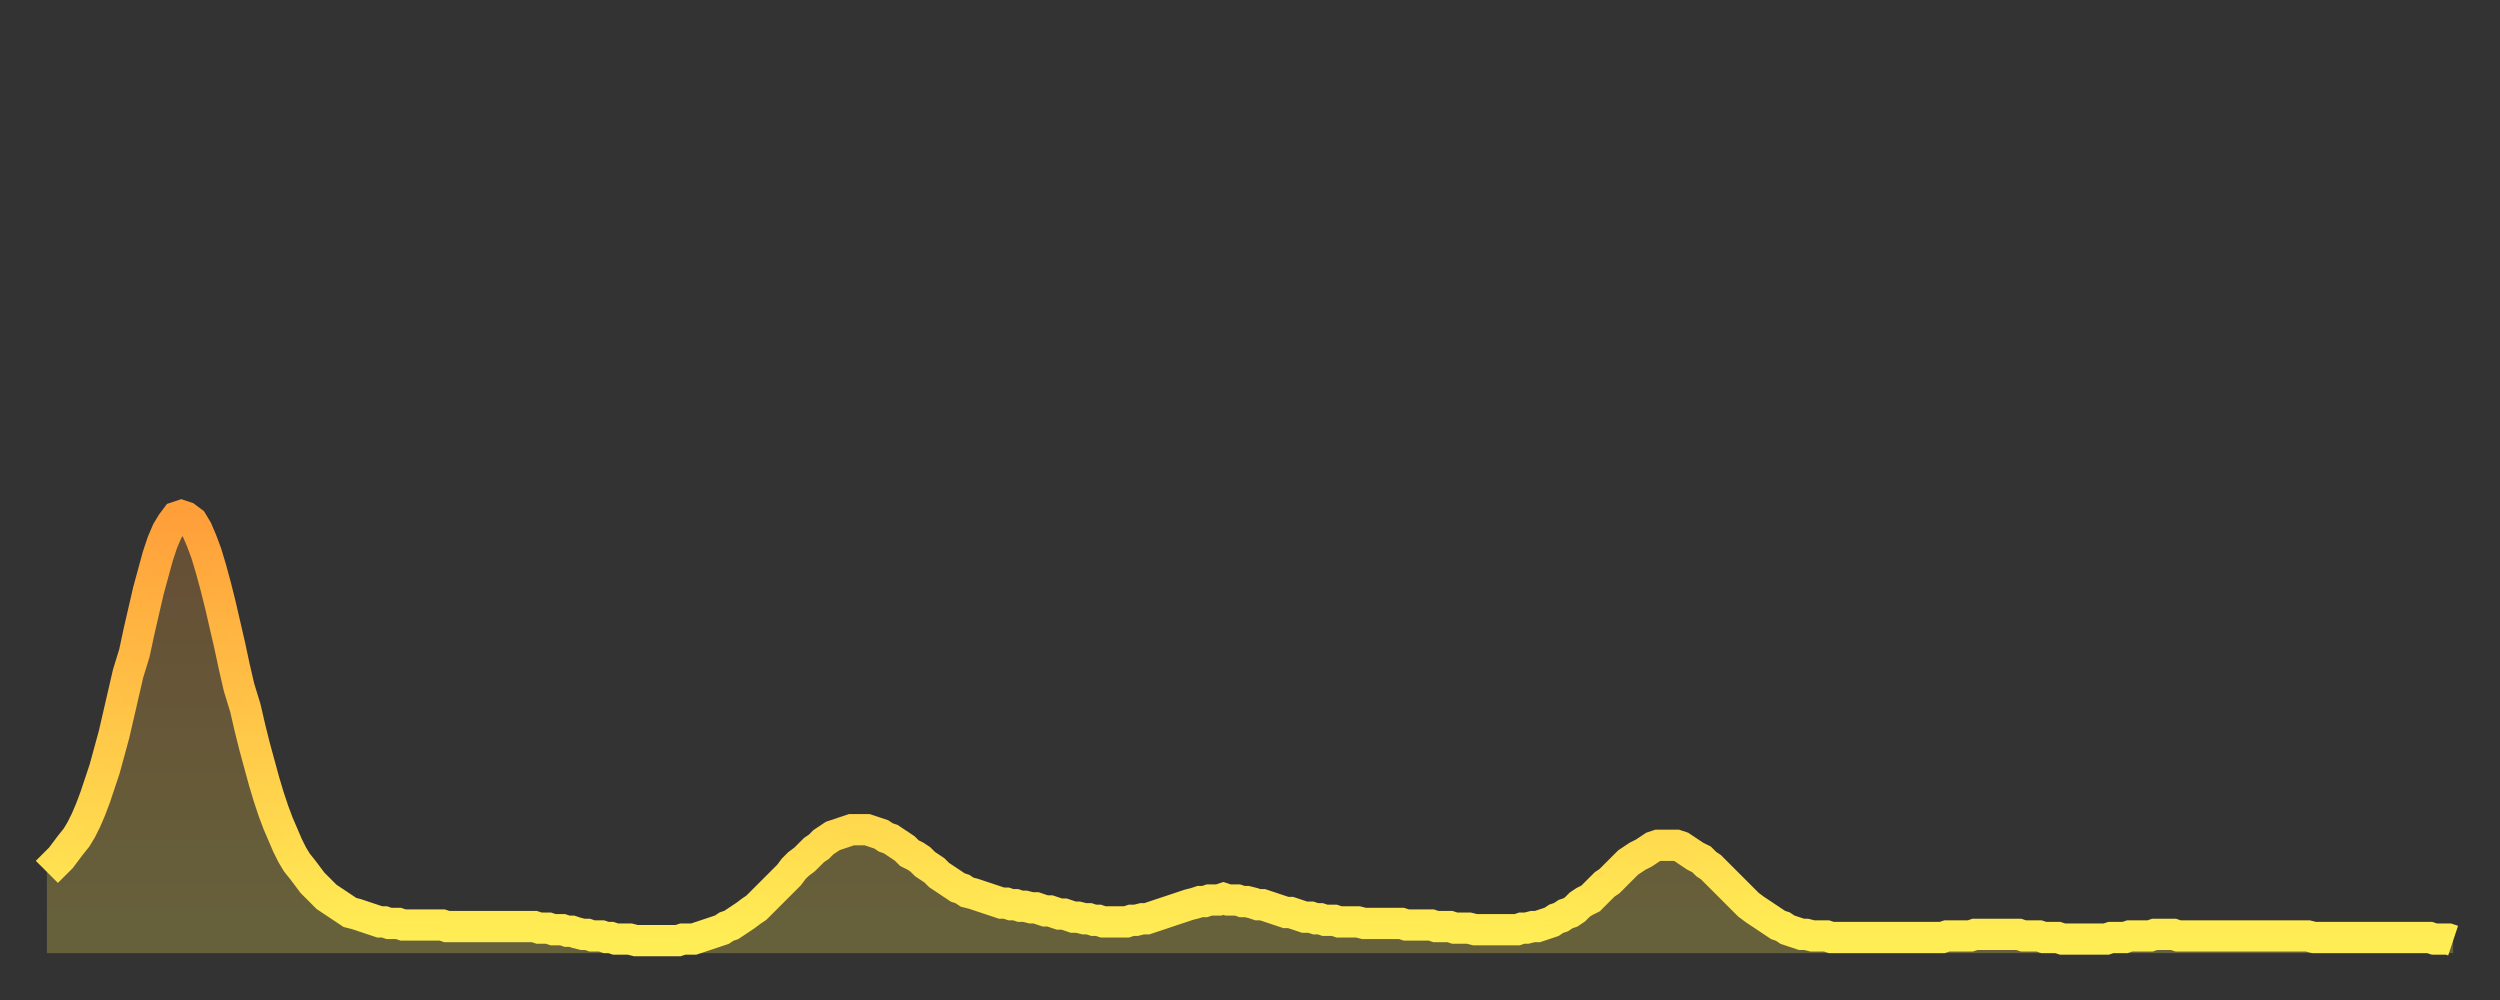 <?xml version="1.0" encoding="utf-8" ?>
<svg baseProfile="full" height="64" version="1.1" width="160" xmlns="http://www.w3.org/2000/svg" xmlns:ev="http://www.w3.org/2001/xml-events" xmlns:xlink="http://www.w3.org/1999/xlink"><rect width="100%" height="100%" fill="#333333" stroke="none"/><defs><linearGradient id="id72864" x1="0" x2="0" y1="0" y2="1"><stop offset="0%" stop-color="#ff9f3a" /><stop offset="50%" stop-color="#ffc748" /><stop offset="100%" stop-color="#ffee55" /></linearGradient></defs><g transform="translate(3,3)"><g><path d="M 0.0 52.8 0.3 52.5 0.6 52.2 0.9 51.9 1.2 51.5 1.5 51.1 1.9 50.6 2.2 50.1 2.5 49.5 2.8 48.8 3.1 48.0 3.4 47.1 3.7 46.2 4.0 45.1 4.3 44.0 4.6 42.7 4.9 41.4 5.2 40.1 5.6 38.8 5.9 37.4 6.2 36.1 6.5 34.8 6.8 33.7 7.1 32.6 7.4 31.7 7.7 31.0 8.0 30.5 8.3 30.1 8.6 30.0 8.9 30.1 9.3 30.4 9.6 30.9 9.9 31.6 10.2 32.4 10.5 33.4 10.8 34.5 11.1 35.7 11.4 37.0 11.7 38.3 12.0 39.7 12.3 41.0 12.7 42.3 13.0 43.6 13.3 44.8 13.6 45.9 13.9 47.0 14.2 48.0 14.5 48.9 14.8 49.7 15.1 50.4 15.4 51.1 15.7 51.7 16.0 52.2 16.4 52.7 16.7 53.1 17.0 53.5 17.3 53.8 17.6 54.1 17.9 54.4 18.2 54.6 18.5 54.8 18.8 55.0 19.1 55.2 19.4 55.4 19.8 55.5 20.1 55.6 20.4 55.7 20.7 55.8 21.0 55.9 21.3 56.0 21.6 56.0 21.9 56.1 22.2 56.1 22.5 56.1 22.8 56.2 23.1 56.2 23.5 56.2 23.8 56.2 24.1 56.2 24.4 56.2 24.7 56.2 25.0 56.2 25.3 56.2 25.6 56.3 25.9 56.3 26.2 56.3 26.5 56.3 26.8 56.3 27.2 56.3 27.5 56.3 27.8 56.3 28.1 56.3 28.4 56.3 28.7 56.3 29.0 56.3 29.3 56.3 29.6 56.3 29.9 56.3 30.2 56.3 30.6 56.3 30.9 56.3 31.2 56.3 31.5 56.4 31.8 56.4 32.1 56.4 32.4 56.5 32.7 56.5 33.0 56.5 33.3 56.6 33.6 56.6 33.9 56.7 34.3 56.8 34.6 56.8 34.9 56.9 35.2 56.9 35.5 56.9 35.8 57.0 36.1 57.0 36.4 57.1 36.7 57.1 37.0 57.1 37.3 57.1 37.7 57.2 38.0 57.2 38.3 57.2 38.6 57.2 38.9 57.2 39.2 57.2 39.5 57.2 39.8 57.2 40.1 57.2 40.4 57.2 40.7 57.1 41.0 57.1 41.4 57.1 41.7 57.0 42.0 56.9 42.3 56.8 42.6 56.7 42.9 56.6 43.2 56.5 43.5 56.3 43.8 56.2 44.1 56.0 44.4 55.8 44.7 55.6 45.1 55.3 45.4 55.1 45.7 54.8 46.0 54.5 46.3 54.2 46.6 53.9 46.9 53.6 47.2 53.3 47.5 53.0 47.8 52.6 48.1 52.3 48.5 52.0 48.8 51.7 49.1 51.4 49.4 51.2 49.7 50.9 50.0 50.7 50.3 50.5 50.6 50.4 50.9 50.3 51.2 50.2 51.5 50.1 51.8 50.1 52.2 50.1 52.5 50.1 52.8 50.2 53.1 50.3 53.4 50.4 53.7 50.6 54.0 50.7 54.3 50.9 54.6 51.1 54.9 51.3 55.2 51.6 55.6 51.8 55.9 52.0 56.2 52.3 56.5 52.5 56.8 52.7 57.1 53.0 57.4 53.2 57.7 53.4 58.0 53.6 58.3 53.8 58.6 53.9 58.9 54.1 59.3 54.2 59.6 54.3 59.9 54.4 60.2 54.5 60.5 54.6 60.8 54.7 61.1 54.8 61.4 54.8 61.7 54.9 62.0 54.9 62.3 55.0 62.6 55.0 63.0 55.1 63.3 55.1 63.6 55.2 63.9 55.3 64.2 55.3 64.5 55.4 64.8 55.5 65.1 55.5 65.4 55.6 65.7 55.7 66.0 55.7 66.4 55.8 66.7 55.8 67.0 55.9 67.3 55.9 67.6 56.0 67.9 56.0 68.2 56.0 68.5 56.0 68.8 56.0 69.1 56.0 69.4 55.9 69.7 55.9 70.1 55.8 70.4 55.8 70.7 55.7 71.0 55.6 71.3 55.5 71.6 55.4 71.9 55.3 72.2 55.2 72.5 55.1 72.8 55.0 73.1 54.9 73.5 54.8 73.8 54.7 74.1 54.7 74.4 54.6 74.7 54.6 75.0 54.6 75.3 54.5 75.6 54.6 75.9 54.6 76.2 54.6 76.5 54.7 76.8 54.7 77.2 54.8 77.5 54.9 77.8 54.9 78.1 55.0 78.4 55.1 78.7 55.2 79.0 55.3 79.3 55.4 79.6 55.4 79.9 55.5 80.2 55.6 80.5 55.7 80.9 55.7 81.2 55.8 81.5 55.8 81.8 55.9 82.1 55.9 82.4 55.9 82.7 56.0 83.0 56.0 83.3 56.0 83.6 56.0 83.9 56.0 84.3 56.1 84.6 56.1 84.9 56.1 85.2 56.1 85.5 56.1 85.8 56.1 86.1 56.1 86.4 56.1 86.7 56.1 87.0 56.2 87.3 56.2 87.6 56.2 88.0 56.2 88.3 56.2 88.6 56.2 88.9 56.3 89.2 56.3 89.5 56.3 89.8 56.3 90.1 56.4 90.4 56.4 90.7 56.4 91.0 56.4 91.4 56.5 91.7 56.5 92.0 56.5 92.3 56.5 92.6 56.5 92.9 56.5 93.2 56.5 93.5 56.5 93.8 56.5 94.1 56.5 94.4 56.4 94.7 56.4 95.1 56.3 95.4 56.3 95.7 56.2 96.0 56.1 96.3 56.0 96.6 55.8 96.9 55.7 97.2 55.5 97.5 55.4 97.8 55.2 98.1 54.9 98.4 54.7 98.8 54.5 99.1 54.2 99.4 53.9 99.7 53.6 100.0 53.4 100.3 53.1 100.6 52.8 100.9 52.5 101.2 52.2 101.5 52.0 101.8 51.8 102.2 51.6 102.5 51.4 102.8 51.2 103.1 51.1 103.4 51.1 103.7 51.1 104.0 51.1 104.3 51.1 104.6 51.2 104.9 51.4 105.2 51.6 105.5 51.8 105.9 52.0 106.2 52.3 106.5 52.5 106.8 52.8 107.1 53.1 107.4 53.4 107.7 53.7 108.0 54.0 108.3 54.3 108.6 54.6 108.9 54.9 109.3 55.2 109.6 55.4 109.9 55.6 110.2 55.8 110.5 56.0 110.8 56.2 111.1 56.3 111.4 56.5 111.7 56.6 112.0 56.7 112.3 56.8 112.6 56.8 113.0 56.9 113.3 56.9 113.6 56.9 113.9 56.9 114.2 57.0 114.5 57.0 114.8 57.0 115.1 57.0 115.4 57.0 115.7 57.0 116.0 57.0 116.3 57.0 116.7 57.0 117.0 57.0 117.3 57.0 117.6 57.0 117.9 57.0 118.2 57.0 118.5 57.0 118.8 57.0 119.1 57.0 119.4 57.0 119.7 57.0 120.1 57.0 120.4 57.0 120.7 57.0 121.0 57.0 121.3 57.0 121.6 56.9 121.9 56.9 122.2 56.9 122.5 56.9 122.8 56.9 123.1 56.9 123.4 56.8 123.8 56.8 124.1 56.8 124.4 56.8 124.7 56.8 125.0 56.8 125.3 56.8 125.6 56.8 125.9 56.8 126.2 56.8 126.5 56.9 126.8 56.9 127.2 56.9 127.5 56.9 127.8 57.0 128.1 57.0 128.4 57.0 128.7 57.0 129.0 57.1 129.3 57.1 129.6 57.1 129.9 57.1 130.2 57.1 130.5 57.1 130.9 57.1 131.2 57.1 131.5 57.1 131.8 57.1 132.1 57.0 132.4 57.0 132.7 57.0 133.0 57.0 133.3 56.9 133.6 56.9 133.9 56.9 134.2 56.9 134.6 56.9 134.9 56.8 135.2 56.8 135.5 56.8 135.8 56.8 136.1 56.8 136.4 56.9 136.7 56.9 137.0 56.9 137.3 56.9 137.6 56.9 138.0 56.9 138.3 56.9 138.6 56.9 138.9 56.9 139.2 56.9 139.5 56.9 139.8 56.9 140.1 56.9 140.4 56.9 140.7 56.9 141.0 56.9 141.3 56.9 141.7 56.9 142.0 56.9 142.3 56.9 142.6 56.9 142.9 56.9 143.2 56.9 143.5 56.9 143.8 56.9 144.1 56.9 144.4 56.9 144.7 56.9 145.1 57.0 145.4 57.0 145.7 57.0 146.0 57.0 146.3 57.0 146.6 57.0 146.9 57.0 147.2 57.0 147.5 57.0 147.8 57.0 148.1 57.0 148.4 57.0 148.8 57.0 149.1 57.0 149.4 57.0 149.7 57.0 150.0 57.0 150.3 57.0 150.6 57.0 150.9 57.0 151.2 57.0 151.5 57.0 151.8 57.0 152.1 57.0 152.5 57.0 152.8 57.1 153.1 57.1 153.4 57.1 153.7 57.1 154.0 57.2" fill="none" id="graph-curve" opacity="1" stroke="url(#id72864)" stroke-width="2" /><path d="M 0 58 L 0.0 52.8 0.3 52.5 0.6 52.2 0.9 51.9 1.2 51.5 1.5 51.1 1.9 50.6 2.2 50.1 2.5 49.5 2.8 48.8 3.1 48.0 3.4 47.1 3.7 46.2 4.0 45.1 4.3 44.0 4.6 42.7 4.9 41.4 5.2 40.1 5.6 38.8 5.9 37.4 6.2 36.1 6.5 34.8 6.8 33.7 7.1 32.6 7.4 31.7 7.7 31.0 8.0 30.5 8.3 30.1 8.6 30.0 8.9 30.1 9.3 30.4 9.6 30.9 9.9 31.6 10.2 32.4 10.5 33.4 10.8 34.5 11.1 35.7 11.4 37.0 11.7 38.3 12.0 39.7 12.3 41.0 12.7 42.3 13.0 43.6 13.3 44.8 13.6 45.9 13.9 47.0 14.2 48.0 14.5 48.9 14.8 49.7 15.1 50.4 15.4 51.1 15.7 51.7 16.0 52.2 16.4 52.7 16.7 53.1 17.0 53.5 17.3 53.8 17.6 54.1 17.9 54.4 18.2 54.6 18.5 54.8 18.8 55.0 19.1 55.2 19.4 55.4 19.8 55.5 20.1 55.6 20.4 55.7 20.7 55.8 21.0 55.9 21.3 56.0 21.6 56.0 21.9 56.1 22.2 56.1 22.5 56.1 22.8 56.2 23.1 56.2 23.5 56.2 23.8 56.2 24.1 56.2 24.4 56.2 24.7 56.2 25.0 56.2 25.3 56.2 25.6 56.3 25.9 56.3 26.2 56.3 26.5 56.3 26.8 56.3 27.2 56.3 27.5 56.3 27.8 56.3 28.1 56.3 28.4 56.3 28.7 56.3 29.0 56.3 29.3 56.3 29.6 56.3 29.9 56.3 30.2 56.3 30.6 56.3 30.9 56.3 31.2 56.3 31.5 56.4 31.8 56.4 32.1 56.4 32.4 56.5 32.7 56.5 33.0 56.5 33.3 56.6 33.6 56.6 33.9 56.7 34.3 56.8 34.6 56.8 34.9 56.9 35.2 56.9 35.5 56.9 35.8 57.0 36.1 57.0 36.4 57.1 36.7 57.1 37.0 57.1 37.3 57.1 37.7 57.2 38.0 57.2 38.3 57.2 38.6 57.2 38.9 57.2 39.2 57.2 39.5 57.2 39.8 57.2 40.1 57.2 40.4 57.2 40.7 57.1 41.0 57.1 41.4 57.1 41.7 57.0 42.0 56.9 42.3 56.8 42.6 56.7 42.9 56.6 43.2 56.5 43.5 56.3 43.8 56.2 44.1 56.0 44.4 55.8 44.7 55.6 45.1 55.3 45.4 55.1 45.7 54.8 46.0 54.5 46.3 54.2 46.6 53.9 46.9 53.6 47.2 53.3 47.5 53.0 47.8 52.6 48.1 52.3 48.5 52.0 48.8 51.7 49.1 51.4 49.4 51.2 49.7 50.9 50.0 50.7 50.3 50.5 50.6 50.4 50.9 50.3 51.2 50.2 51.5 50.1 51.8 50.1 52.2 50.1 52.5 50.1 52.8 50.2 53.1 50.3 53.4 50.4 53.7 50.6 54.0 50.7 54.3 50.9 54.6 51.1 54.9 51.3 55.2 51.6 55.6 51.8 55.9 52.0 56.2 52.3 56.5 52.5 56.8 52.7 57.1 53.0 57.4 53.2 57.7 53.4 58.0 53.6 58.3 53.8 58.6 53.9 58.9 54.1 59.3 54.2 59.6 54.3 59.9 54.4 60.2 54.5 60.5 54.6 60.8 54.7 61.1 54.8 61.4 54.8 61.7 54.9 62.0 54.9 62.3 55.0 62.6 55.0 63.0 55.1 63.3 55.1 63.6 55.2 63.9 55.3 64.2 55.3 64.5 55.4 64.8 55.5 65.1 55.5 65.4 55.6 65.7 55.7 66.0 55.7 66.4 55.8 66.7 55.8 67.0 55.9 67.3 55.9 67.6 56.0 67.9 56.0 68.2 56.0 68.5 56.0 68.8 56.0 69.1 56.0 69.4 55.9 69.7 55.9 70.1 55.8 70.4 55.8 70.7 55.7 71.0 55.6 71.3 55.5 71.6 55.4 71.9 55.3 72.2 55.2 72.5 55.1 72.8 55.0 73.1 54.9 73.5 54.8 73.8 54.7 74.1 54.7 74.4 54.6 74.7 54.6 75.0 54.6 75.3 54.5 75.6 54.6 75.9 54.6 76.2 54.6 76.5 54.7 76.8 54.7 77.2 54.8 77.5 54.9 77.8 54.9 78.1 55.0 78.4 55.1 78.7 55.2 79.0 55.3 79.3 55.4 79.6 55.4 79.9 55.5 80.2 55.6 80.5 55.7 80.9 55.7 81.2 55.8 81.5 55.8 81.8 55.9 82.1 55.9 82.4 55.9 82.7 56.0 83.0 56.0 83.3 56.0 83.6 56.0 83.9 56.0 84.3 56.1 84.6 56.1 84.9 56.1 85.2 56.1 85.5 56.1 85.8 56.1 86.1 56.1 86.4 56.1 86.7 56.1 87.0 56.2 87.3 56.2 87.6 56.2 88.0 56.2 88.3 56.2 88.6 56.2 88.9 56.3 89.2 56.3 89.5 56.3 89.8 56.3 90.1 56.4 90.4 56.4 90.7 56.4 91.0 56.4 91.4 56.5 91.7 56.5 92.0 56.5 92.3 56.5 92.6 56.5 92.9 56.5 93.2 56.5 93.5 56.5 93.8 56.5 94.1 56.5 94.4 56.4 94.7 56.4 95.1 56.3 95.4 56.3 95.7 56.2 96.0 56.1 96.3 56.0 96.6 55.8 96.9 55.7 97.2 55.5 97.5 55.4 97.8 55.2 98.1 54.9 98.4 54.7 98.8 54.5 99.1 54.2 99.4 53.9 99.7 53.6 100.0 53.4 100.3 53.1 100.6 52.8 100.9 52.5 101.2 52.2 101.5 52.0 101.8 51.8 102.2 51.6 102.5 51.4 102.8 51.2 103.1 51.1 103.4 51.1 103.7 51.1 104.0 51.1 104.3 51.1 104.6 51.2 104.9 51.4 105.2 51.6 105.5 51.8 105.9 52.0 106.2 52.3 106.5 52.5 106.8 52.8 107.1 53.1 107.4 53.4 107.7 53.7 108.0 54.0 108.3 54.3 108.6 54.6 108.9 54.9 109.3 55.2 109.6 55.4 109.9 55.6 110.2 55.8 110.5 56.0 110.8 56.2 111.1 56.3 111.4 56.5 111.7 56.6 112.0 56.7 112.3 56.8 112.6 56.8 113.0 56.9 113.3 56.9 113.6 56.9 113.9 56.9 114.2 57.0 114.5 57.0 114.8 57.0 115.1 57.0 115.4 57.0 115.7 57.0 116.0 57.0 116.3 57.0 116.7 57.0 117.0 57.0 117.3 57.0 117.6 57.0 117.9 57.0 118.2 57.0 118.5 57.0 118.8 57.0 119.1 57.0 119.4 57.0 119.7 57.0 120.1 57.0 120.4 57.0 120.7 57.0 121.0 57.0 121.3 57.0 121.6 56.9 121.9 56.9 122.2 56.9 122.5 56.9 122.8 56.9 123.1 56.9 123.4 56.8 123.8 56.8 124.1 56.8 124.4 56.8 124.7 56.8 125.0 56.8 125.3 56.8 125.6 56.8 125.9 56.8 126.2 56.8 126.5 56.9 126.8 56.9 127.2 56.9 127.5 56.9 127.8 57.0 128.1 57.0 128.4 57.0 128.7 57.0 129.0 57.1 129.3 57.1 129.6 57.1 129.9 57.1 130.2 57.1 130.5 57.1 130.9 57.1 131.2 57.1 131.5 57.1 131.8 57.1 132.1 57.0 132.4 57.0 132.7 57.0 133.0 57.0 133.3 56.9 133.6 56.9 133.9 56.9 134.2 56.9 134.6 56.9 134.9 56.8 135.2 56.8 135.5 56.8 135.8 56.8 136.1 56.8 136.4 56.9 136.7 56.9 137.0 56.9 137.3 56.9 137.6 56.9 138.0 56.9 138.3 56.9 138.6 56.9 138.9 56.9 139.2 56.9 139.5 56.9 139.8 56.9 140.1 56.9 140.4 56.9 140.7 56.9 141.0 56.9 141.3 56.9 141.7 56.9 142.0 56.9 142.3 56.9 142.6 56.9 142.9 56.9 143.2 56.9 143.5 56.9 143.8 56.9 144.1 56.9 144.4 56.9 144.7 56.9 145.1 57.0 145.4 57.0 145.7 57.0 146.0 57.0 146.3 57.0 146.6 57.0 146.9 57.0 147.2 57.0 147.5 57.0 147.8 57.0 148.1 57.0 148.4 57.0 148.8 57.0 149.1 57.0 149.4 57.0 149.7 57.0 150.0 57.0 150.3 57.0 150.6 57.0 150.9 57.0 151.2 57.0 151.5 57.0 151.8 57.0 152.1 57.0 152.5 57.0 152.8 57.1 153.1 57.1 153.4 57.1 153.7 57.1 154.0 57.2 154 58" fill="url(#id72864)" fill-opacity=".25" id="graph-shadow" /></g></g></svg>